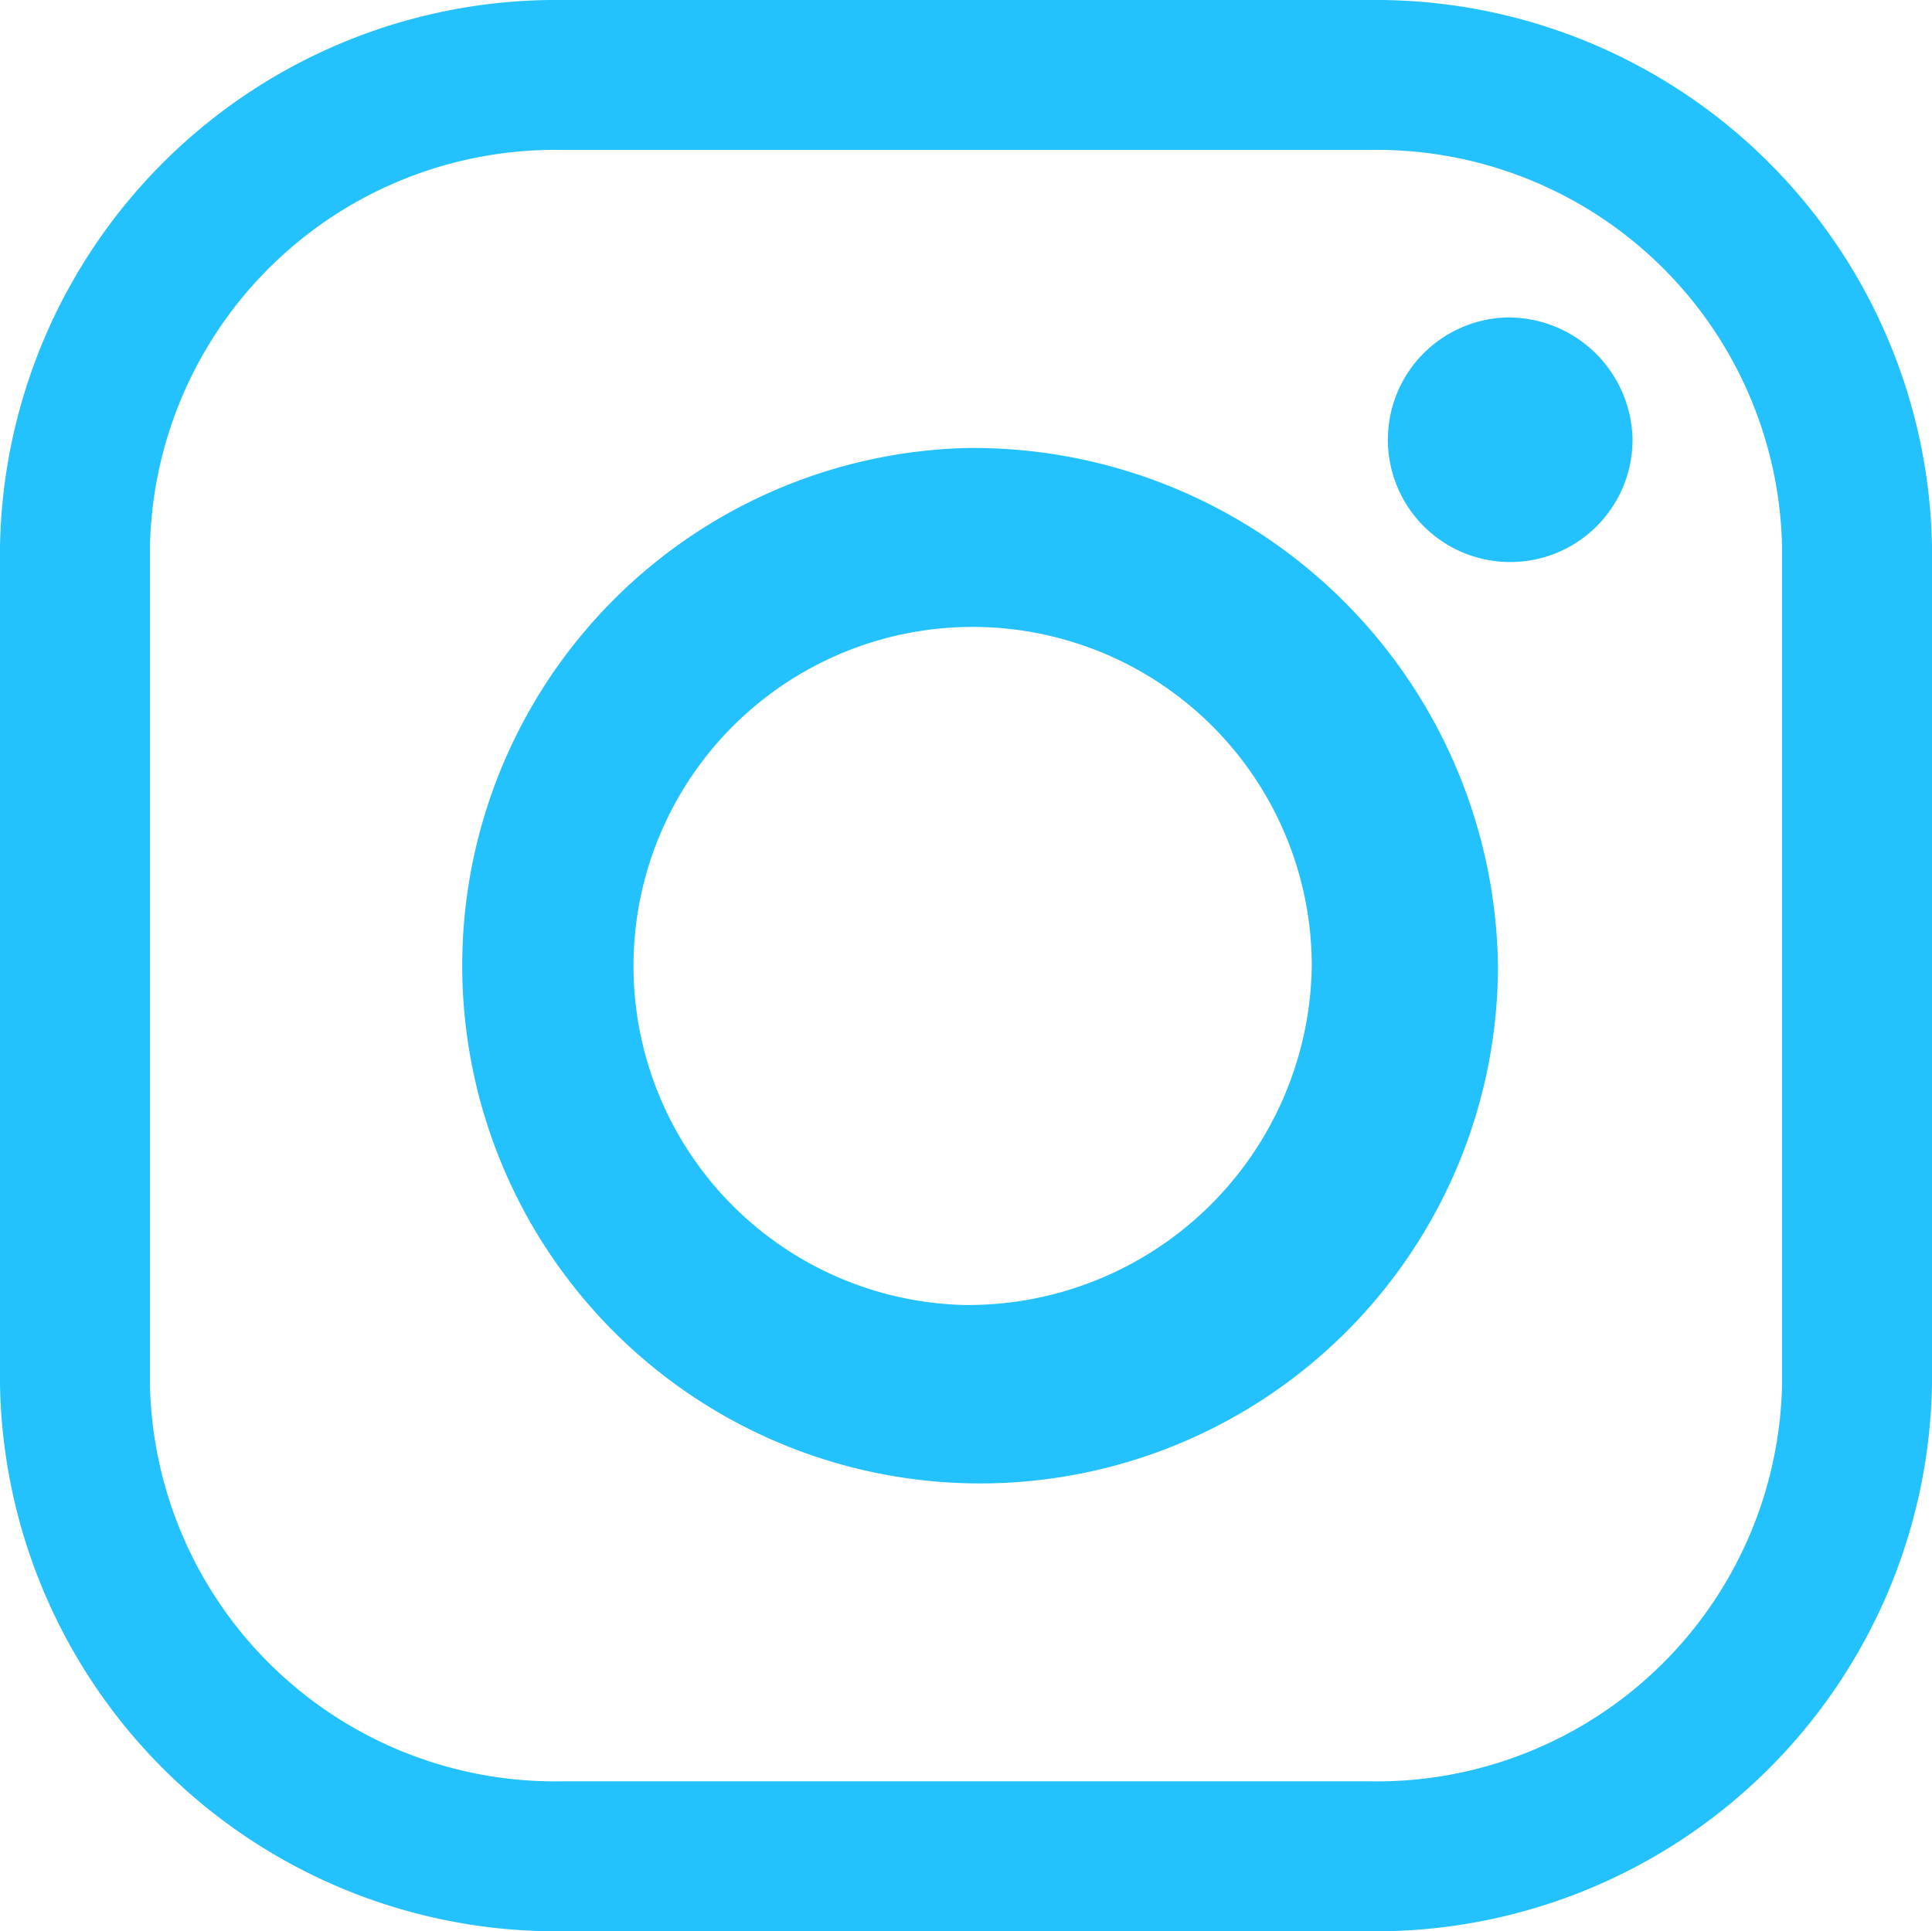 <?xml version="1.0" encoding="UTF-8"?> <svg xmlns="http://www.w3.org/2000/svg" width="30.006" height="29.998" viewBox="0 0 30.006 29.998"><g id="Group_7680" data-name="Group 7680" transform="translate(0 0)"><path id="Path_20928" data-name="Path 20928" d="M21.277,305.789a6.293,6.293,0,0,1,6.4,6.165v13.01a6.294,6.294,0,0,1-6.4,6.165H8.729a6.294,6.294,0,0,1-6.4-6.165v-13.01a6.293,6.293,0,0,1,6.4-6.165Zm0-2.329H8.729A8.639,8.639,0,0,0,0,311.954v13.01a8.64,8.64,0,0,0,8.729,8.494H21.277a8.64,8.64,0,0,0,8.729-8.494v-13.01a8.639,8.639,0,0,0-8.729-8.494" transform="translate(0 -303.46)" fill="#24c1ff"></path><path id="Path_20929" data-name="Path 20929" d="M40.1,336.331a8.043,8.043,0,1,0,8.263,8.04,8.154,8.154,0,0,0-8.263-8.04m-.04,13.311a5.267,5.267,0,1,1,5.411-5.265,5.339,5.339,0,0,1-5.411,5.265" transform="translate(-25.098 -329.372)" fill="#24c1ff"></path><path id="Path_20930" data-name="Path 20930" d="M103.237,326.749a1.9,1.9,0,1,0,1.956,1.9,1.93,1.93,0,0,0-1.956-1.9" transform="translate(-79.838 -321.818)" fill="#24c1ff"></path></g></svg> 